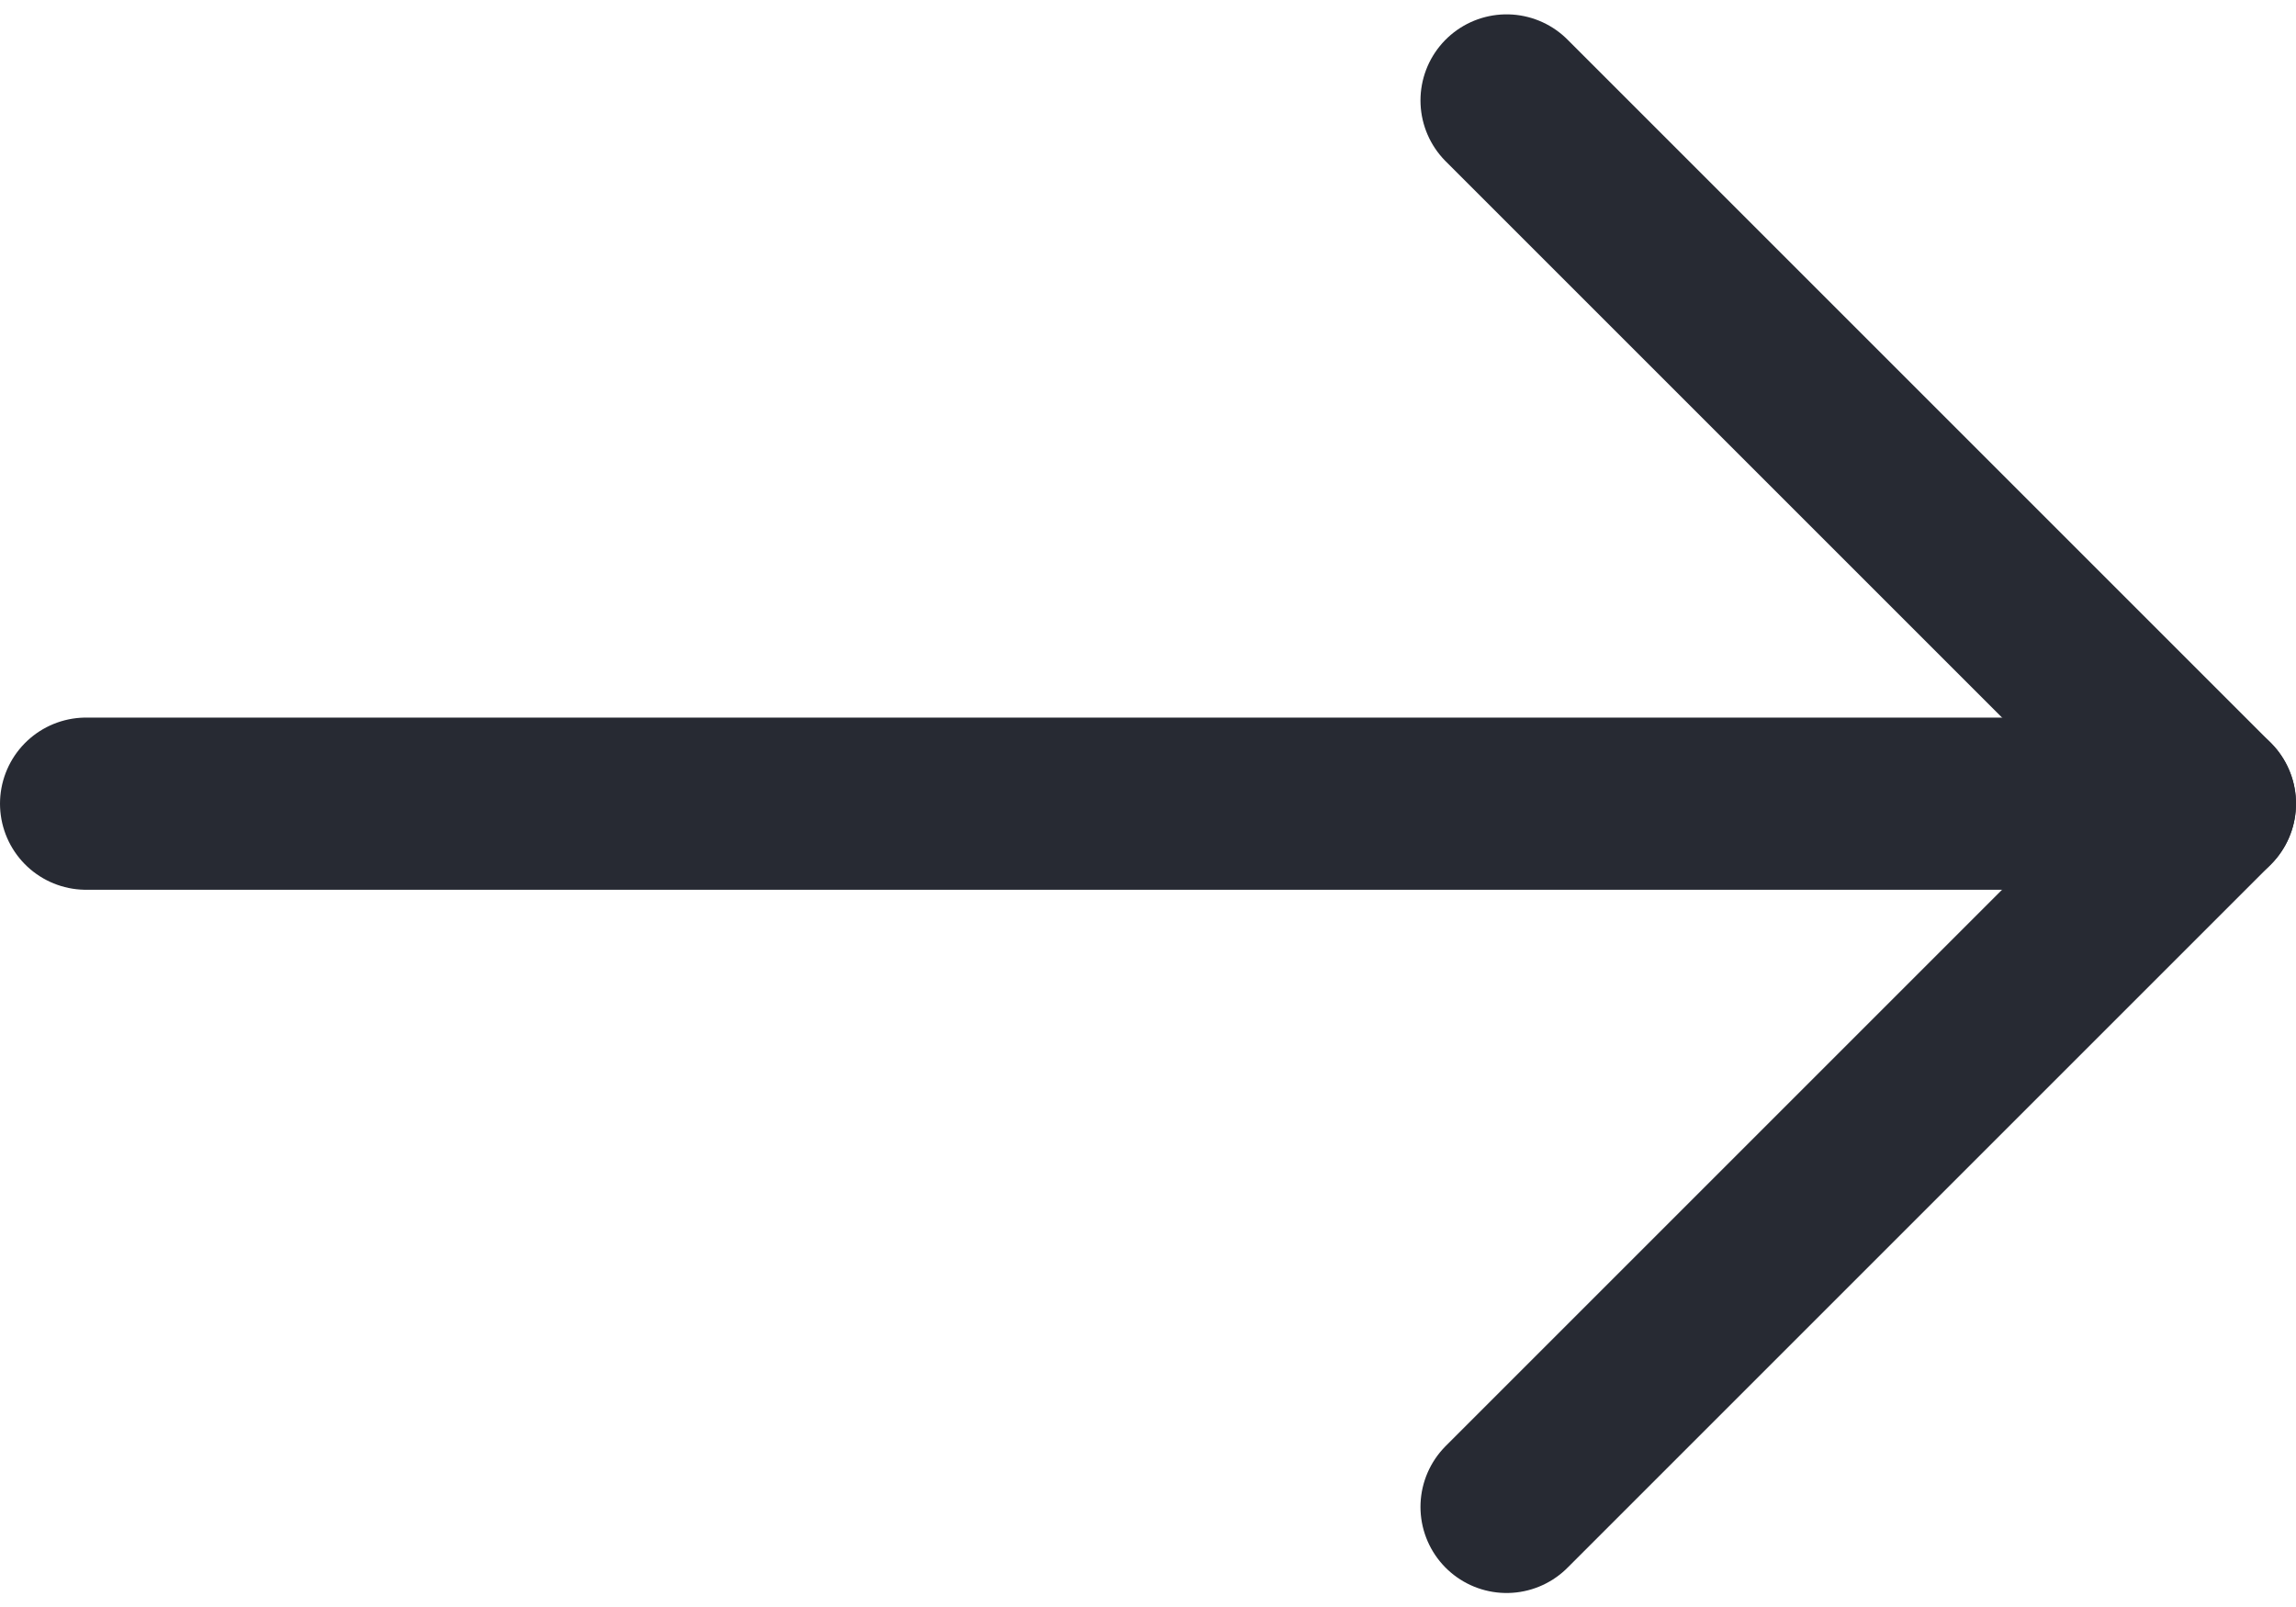 <?xml version="1.0" encoding="UTF-8"?>
<svg width="40px" height="28px" viewBox="0 0 40 28" version="1.1" xmlns="http://www.w3.org/2000/svg" xmlns:xlink="http://www.w3.org/1999/xlink">
    <!-- Generator: Sketch 64 (93537) - https://sketch.com -->
    <title>Icons/48/Arrow~Right/MediumWeight/LightTheme</title>
    <desc>Created with Sketch.</desc>
    <g id="Design-System" stroke="none" stroke-width="1" fill="none" fill-rule="evenodd" stroke-linecap="round">
        <g id="Design-System/Iconography/Assets/UI-Icons" transform="translate(-818, -118)" stroke="#272A33">
            <g id="9colgrid-Positive">
                <g id="Icons" transform="translate(40, 107.5)">
                    <g id="Icons/48/Arrow-Left/MediumWeight/LightTheme" transform="translate(774, 0.5)">
                        <g id="Icons/92/Arrow-Left/MediumWeight/LightTheme">
                            <g id="ArrowRight" transform="translate(5.5, 11.75)">
                                <polyline id="Path2" stroke-width="3" stroke-linejoin="round" points="24.747 0 37 12.253 24.747 24.506"></polyline>
                                <line x1="37" y1="12.253" x2="0" y2="12.253" id="Path3" stroke-width="3"></line>
                            </g>
                        </g>
                    </g>
                </g>
            </g>
        </g>
    </g>
</svg>